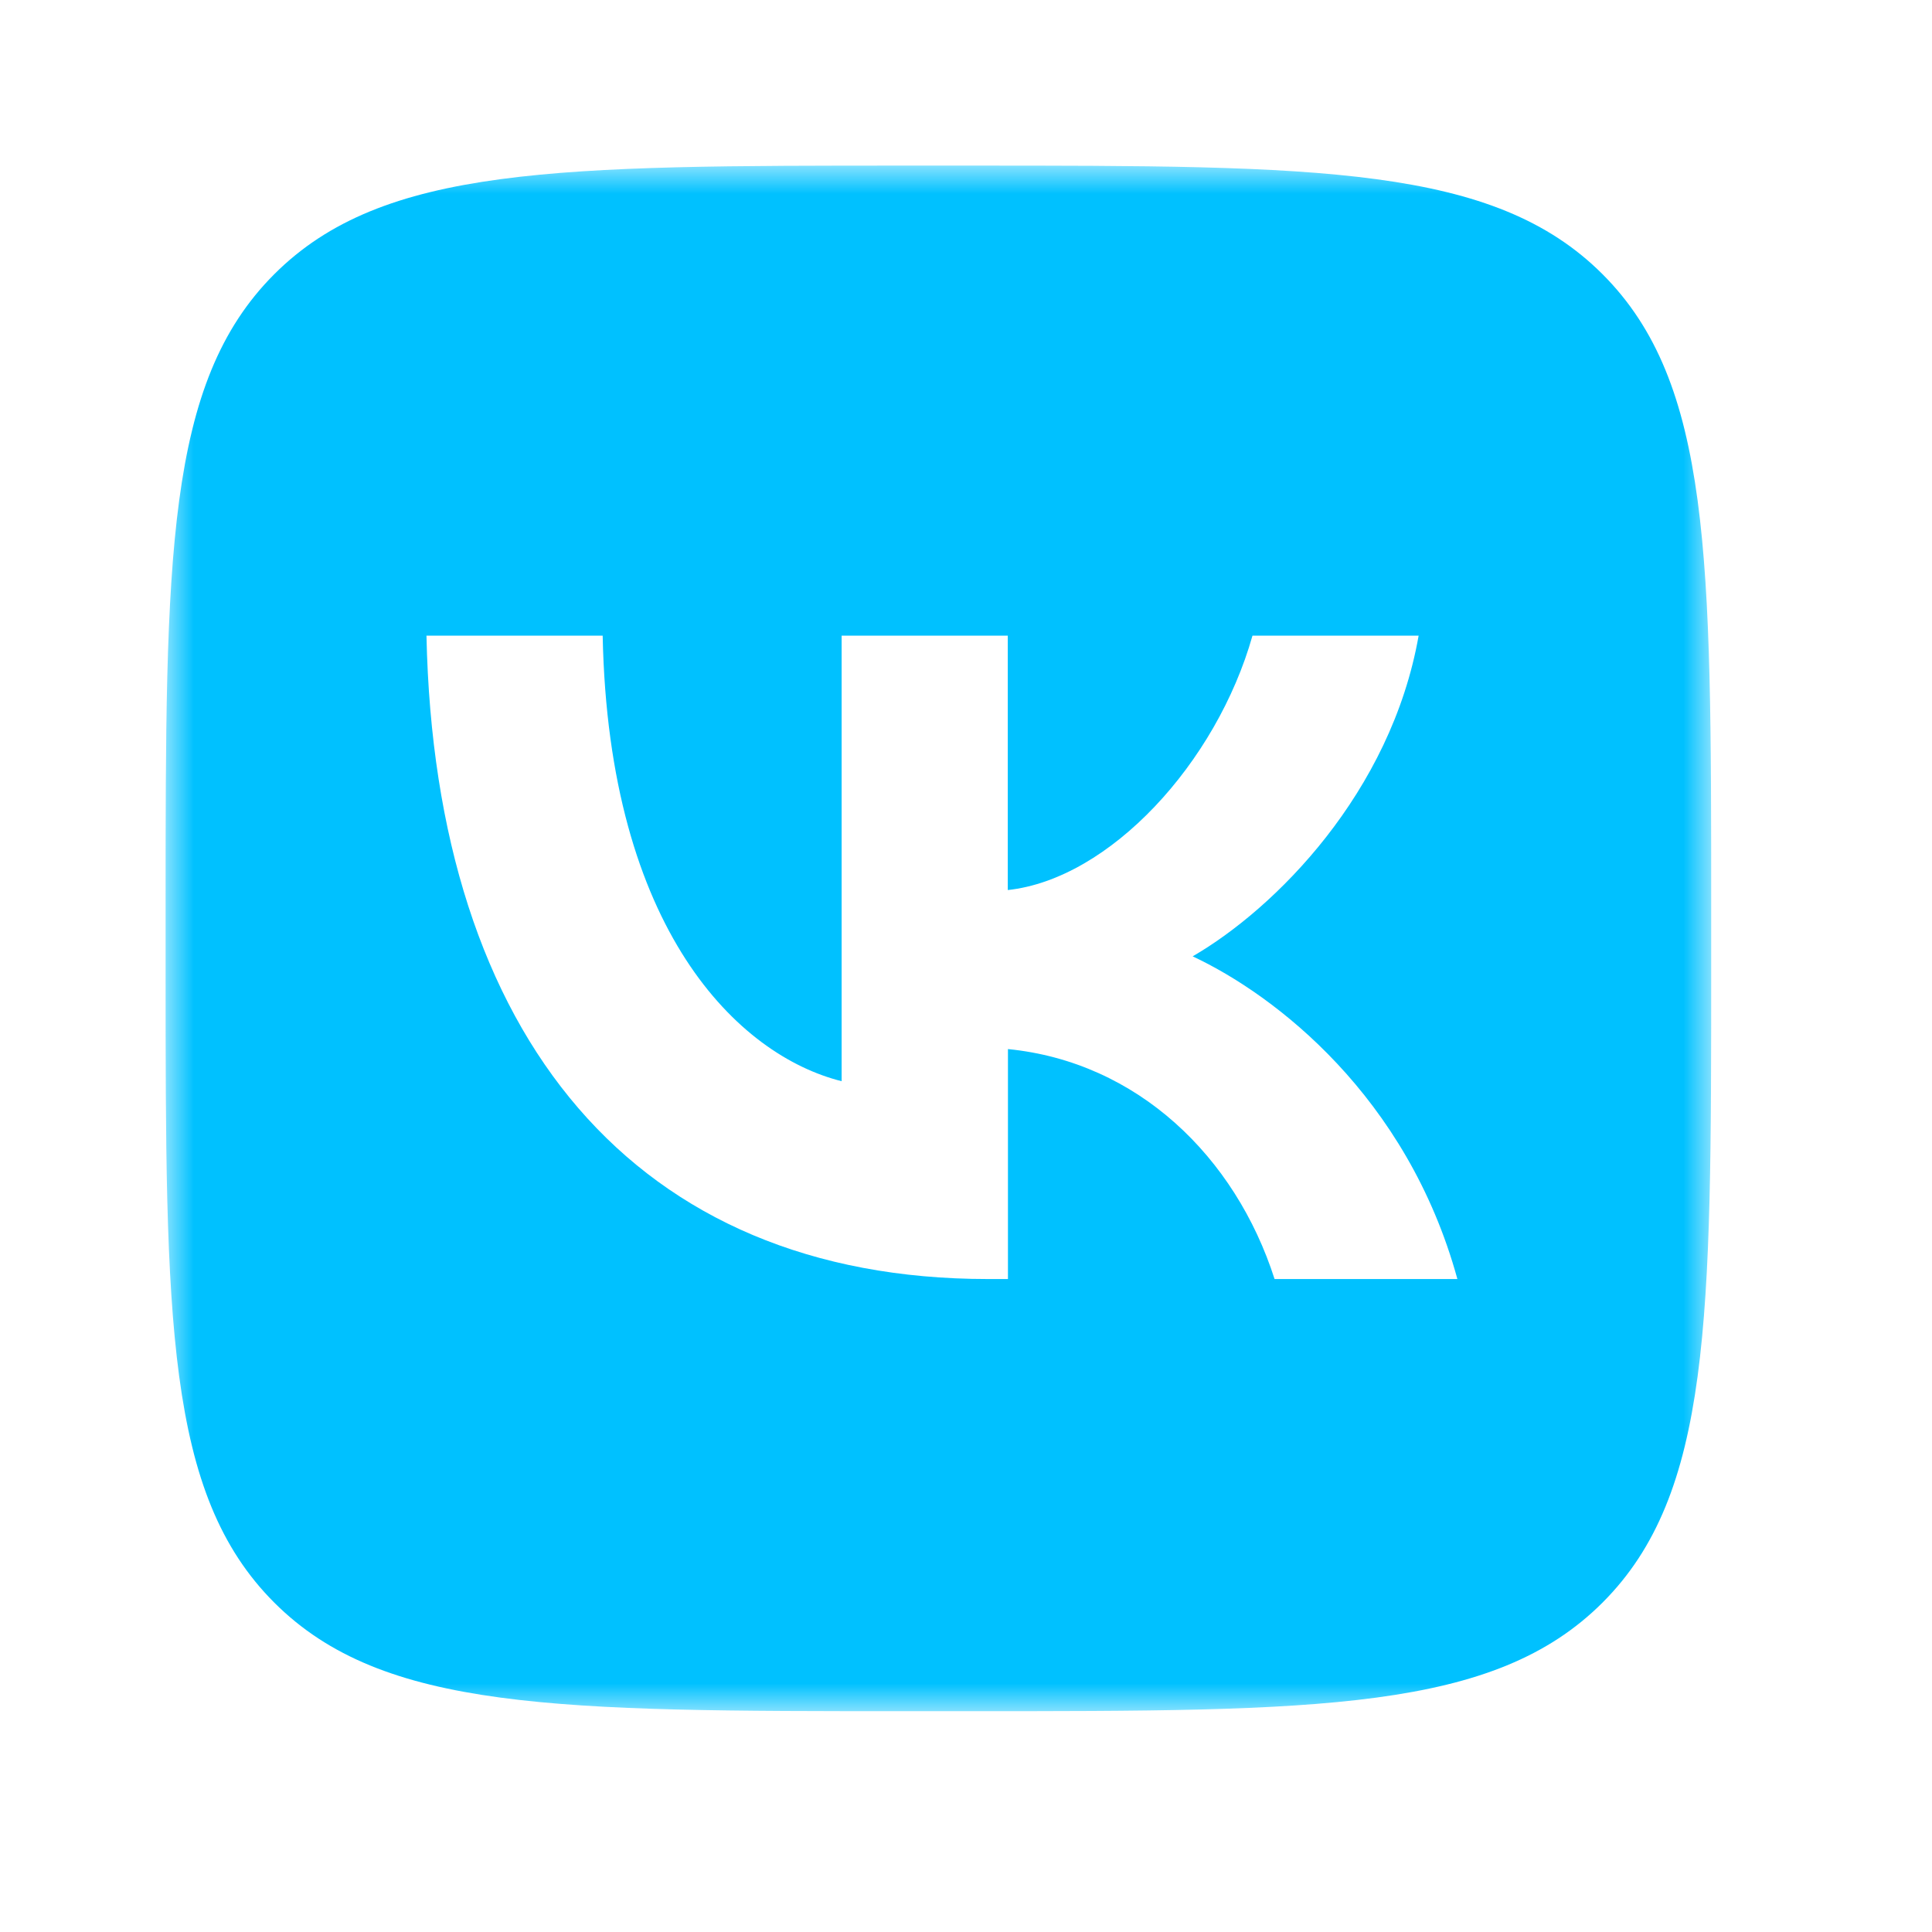 <?xml version="1.0" encoding="UTF-8"?> <svg xmlns="http://www.w3.org/2000/svg" width="35" height="35" viewBox="0 0 35 35" fill="none"><mask id="mask0_2892_2088" style="mask-type:luminance" maskUnits="userSpaceOnUse" x="3" y="3" width="28" height="28"><path d="M31 3H3V31H31V3Z" fill="white"></path></mask><g mask="url(#mask0_2892_2088)"><path fill-rule="evenodd" clip-rule="evenodd" d="M4.968 4.968C3 6.937 3 10.104 3 16.44V17.56C3 23.896 3 27.063 4.968 29.032C6.937 31 10.104 31 16.44 31H17.56C23.896 31 27.063 31 29.032 29.032C31 27.063 31 23.896 31 17.56V16.44C31 10.104 31 6.937 29.032 4.968C27.063 3 23.896 3 17.56 3H16.44C10.104 3 6.937 3 4.968 4.968ZM7.726 11.518C7.878 18.798 11.518 23.171 17.899 23.171H18.26V19.005C20.606 19.237 22.379 20.954 23.09 23.171H26.402C25.492 19.859 23.101 18.025 21.606 17.325C23.098 16.462 25.198 14.362 25.7 11.515H22.69C22.037 13.825 20.1 15.925 18.257 16.124V11.515H15.247V19.587C13.38 19.12 11.025 16.857 10.918 11.515H7.721L7.726 11.518Z" fill="#00C1FF"></path></g></svg> 